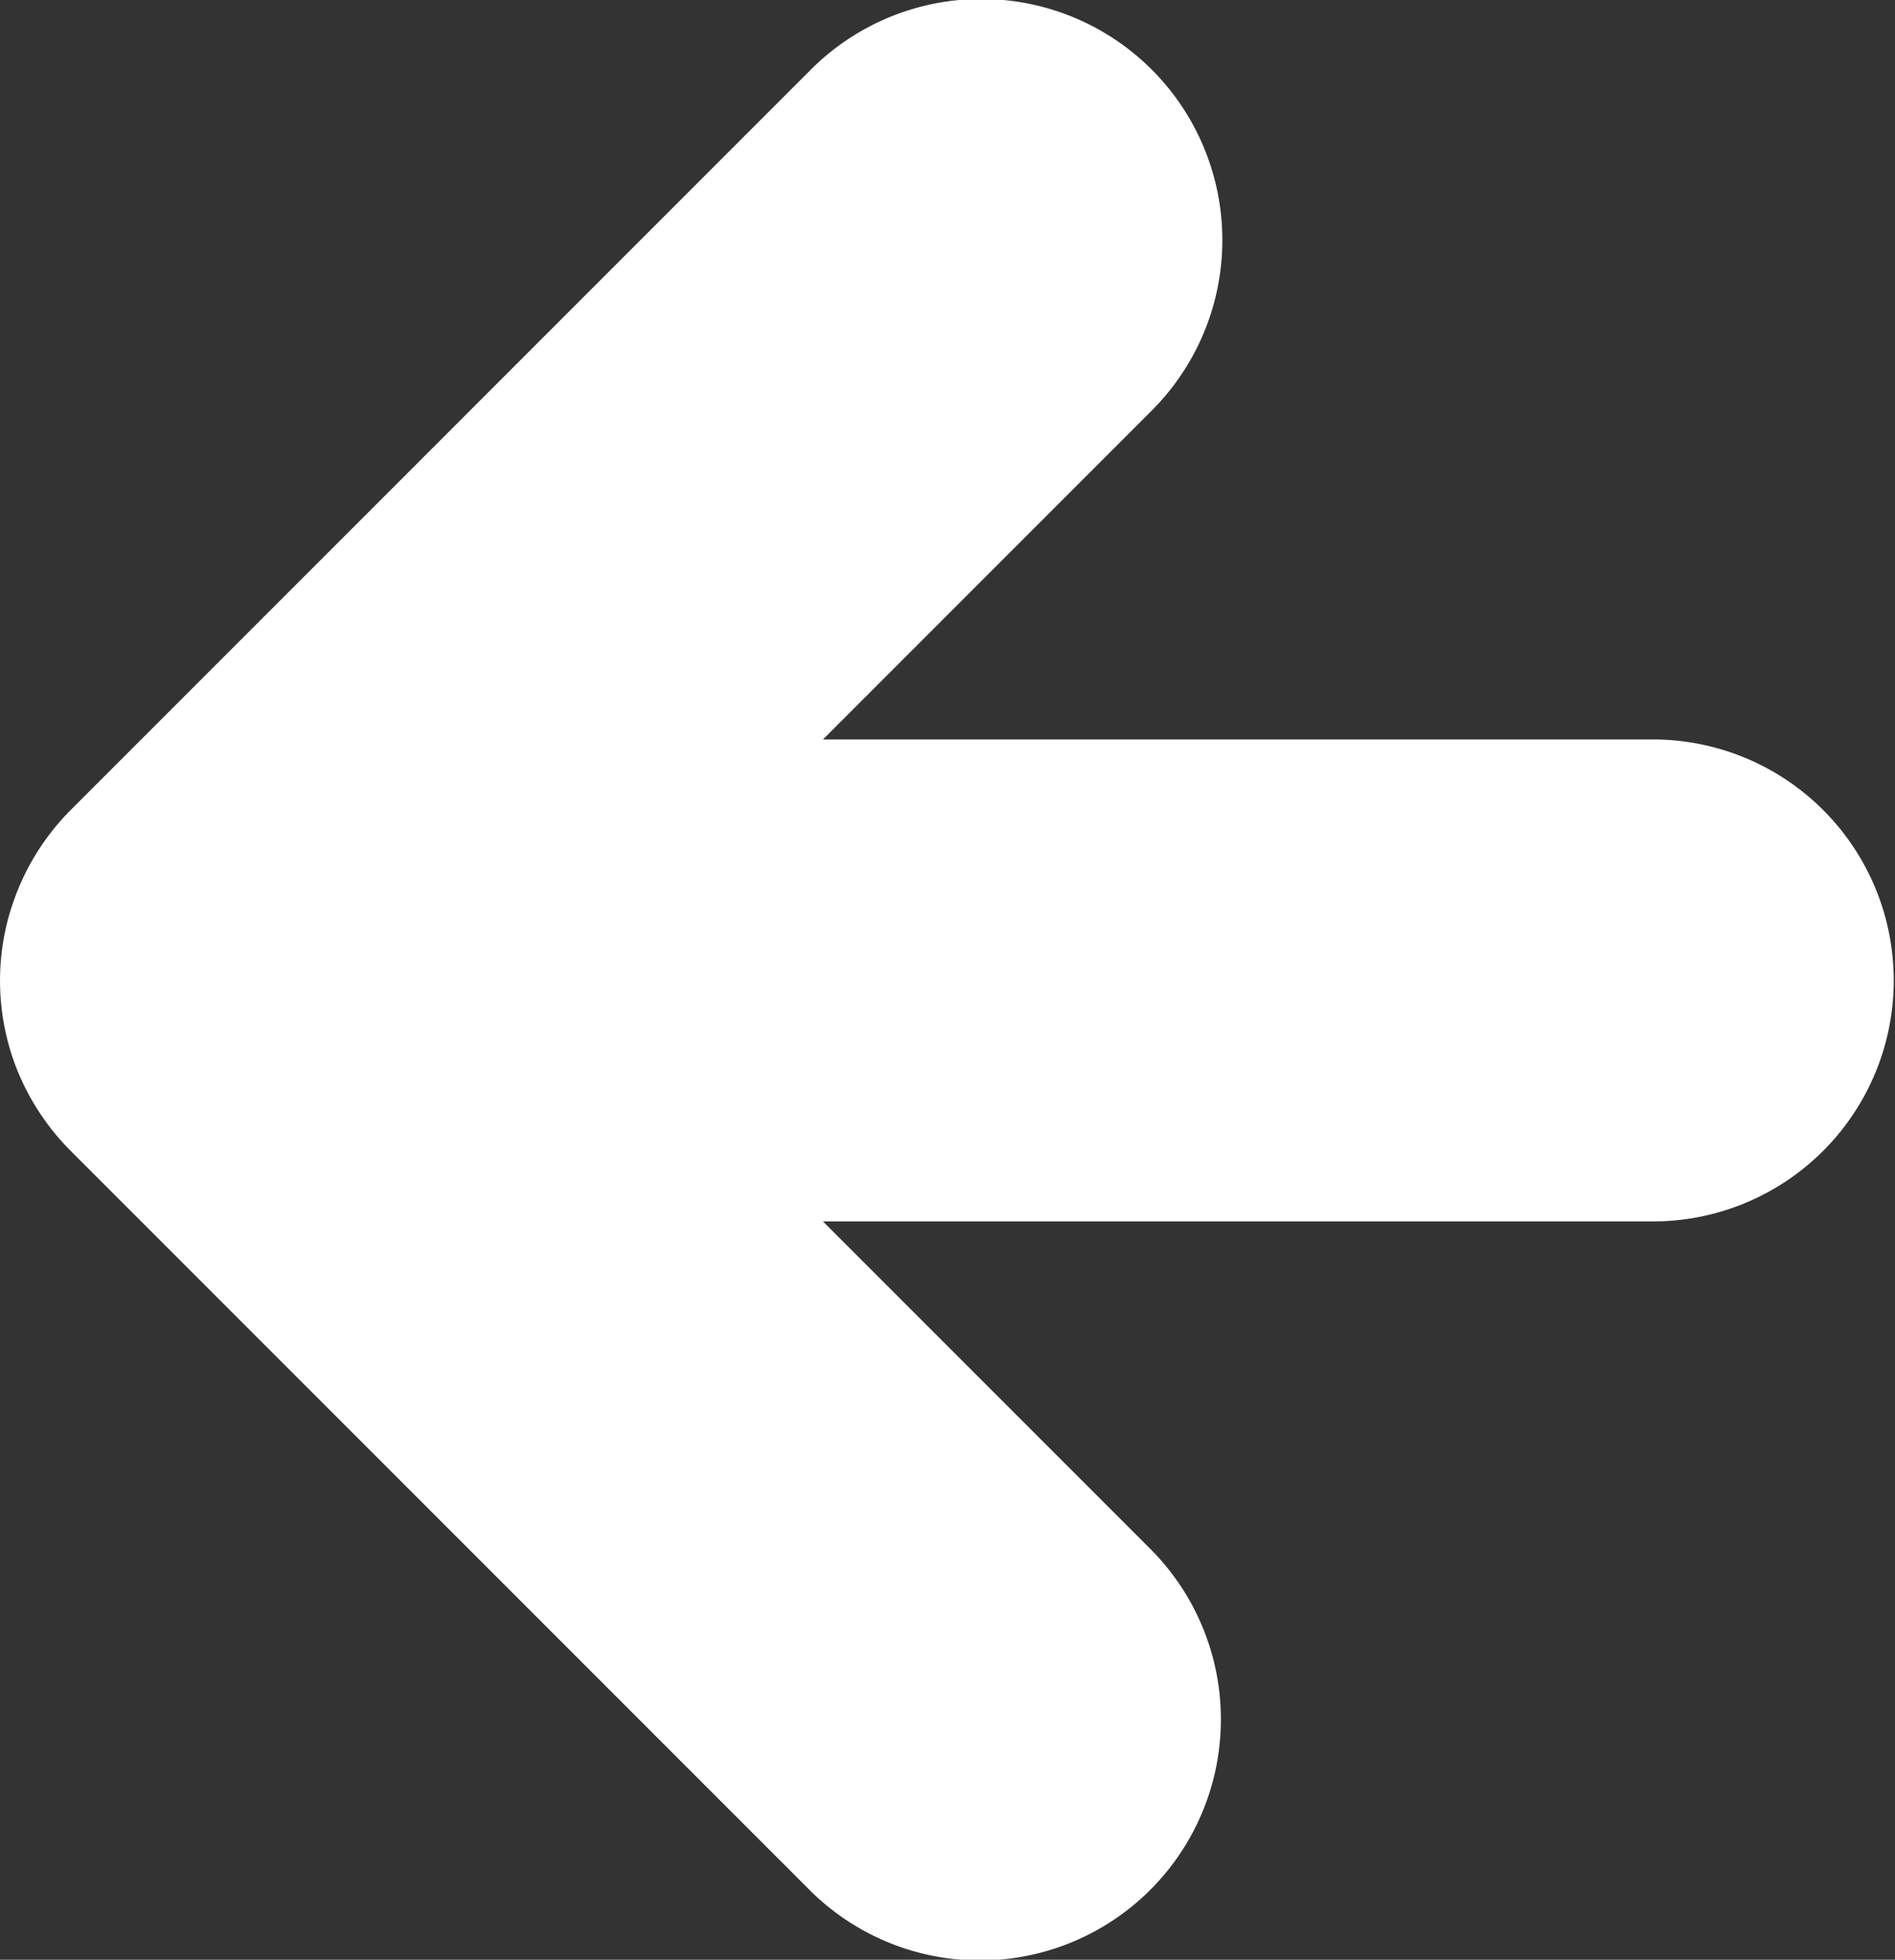 <svg fill="#fff" xmlns="http://www.w3.org/2000/svg" viewBox="0 0 71.772 74.203">
  <rect x="0" y="0" width="71.772" height="74.203" fill="#333333" stroke="none"/>
  <g id="Group_3" data-name="Group 3" transform="translate(-238.231 -146.802)">
    <path id="Path_4" data-name="Path 4" d="M240.91,177.47h0a9.181,9.181,0,0,0-2.17,3.47,8.882,8.882,0,0,0-.32,1.15,9.134,9.134,0,0,0,.44,5.17,9.247,9.247,0,0,0,2.05,3.12h0l27.91,27.91a9.129,9.129,0,1,0,12.98-12.84l-12.4-12.4h31.38a9.125,9.125,0,1,0,.1-18.25H269.4l12.4-12.4a9.129,9.129,0,1,0-12.9-12.92Z" fill="#fff"/>
  </g>
</svg>
